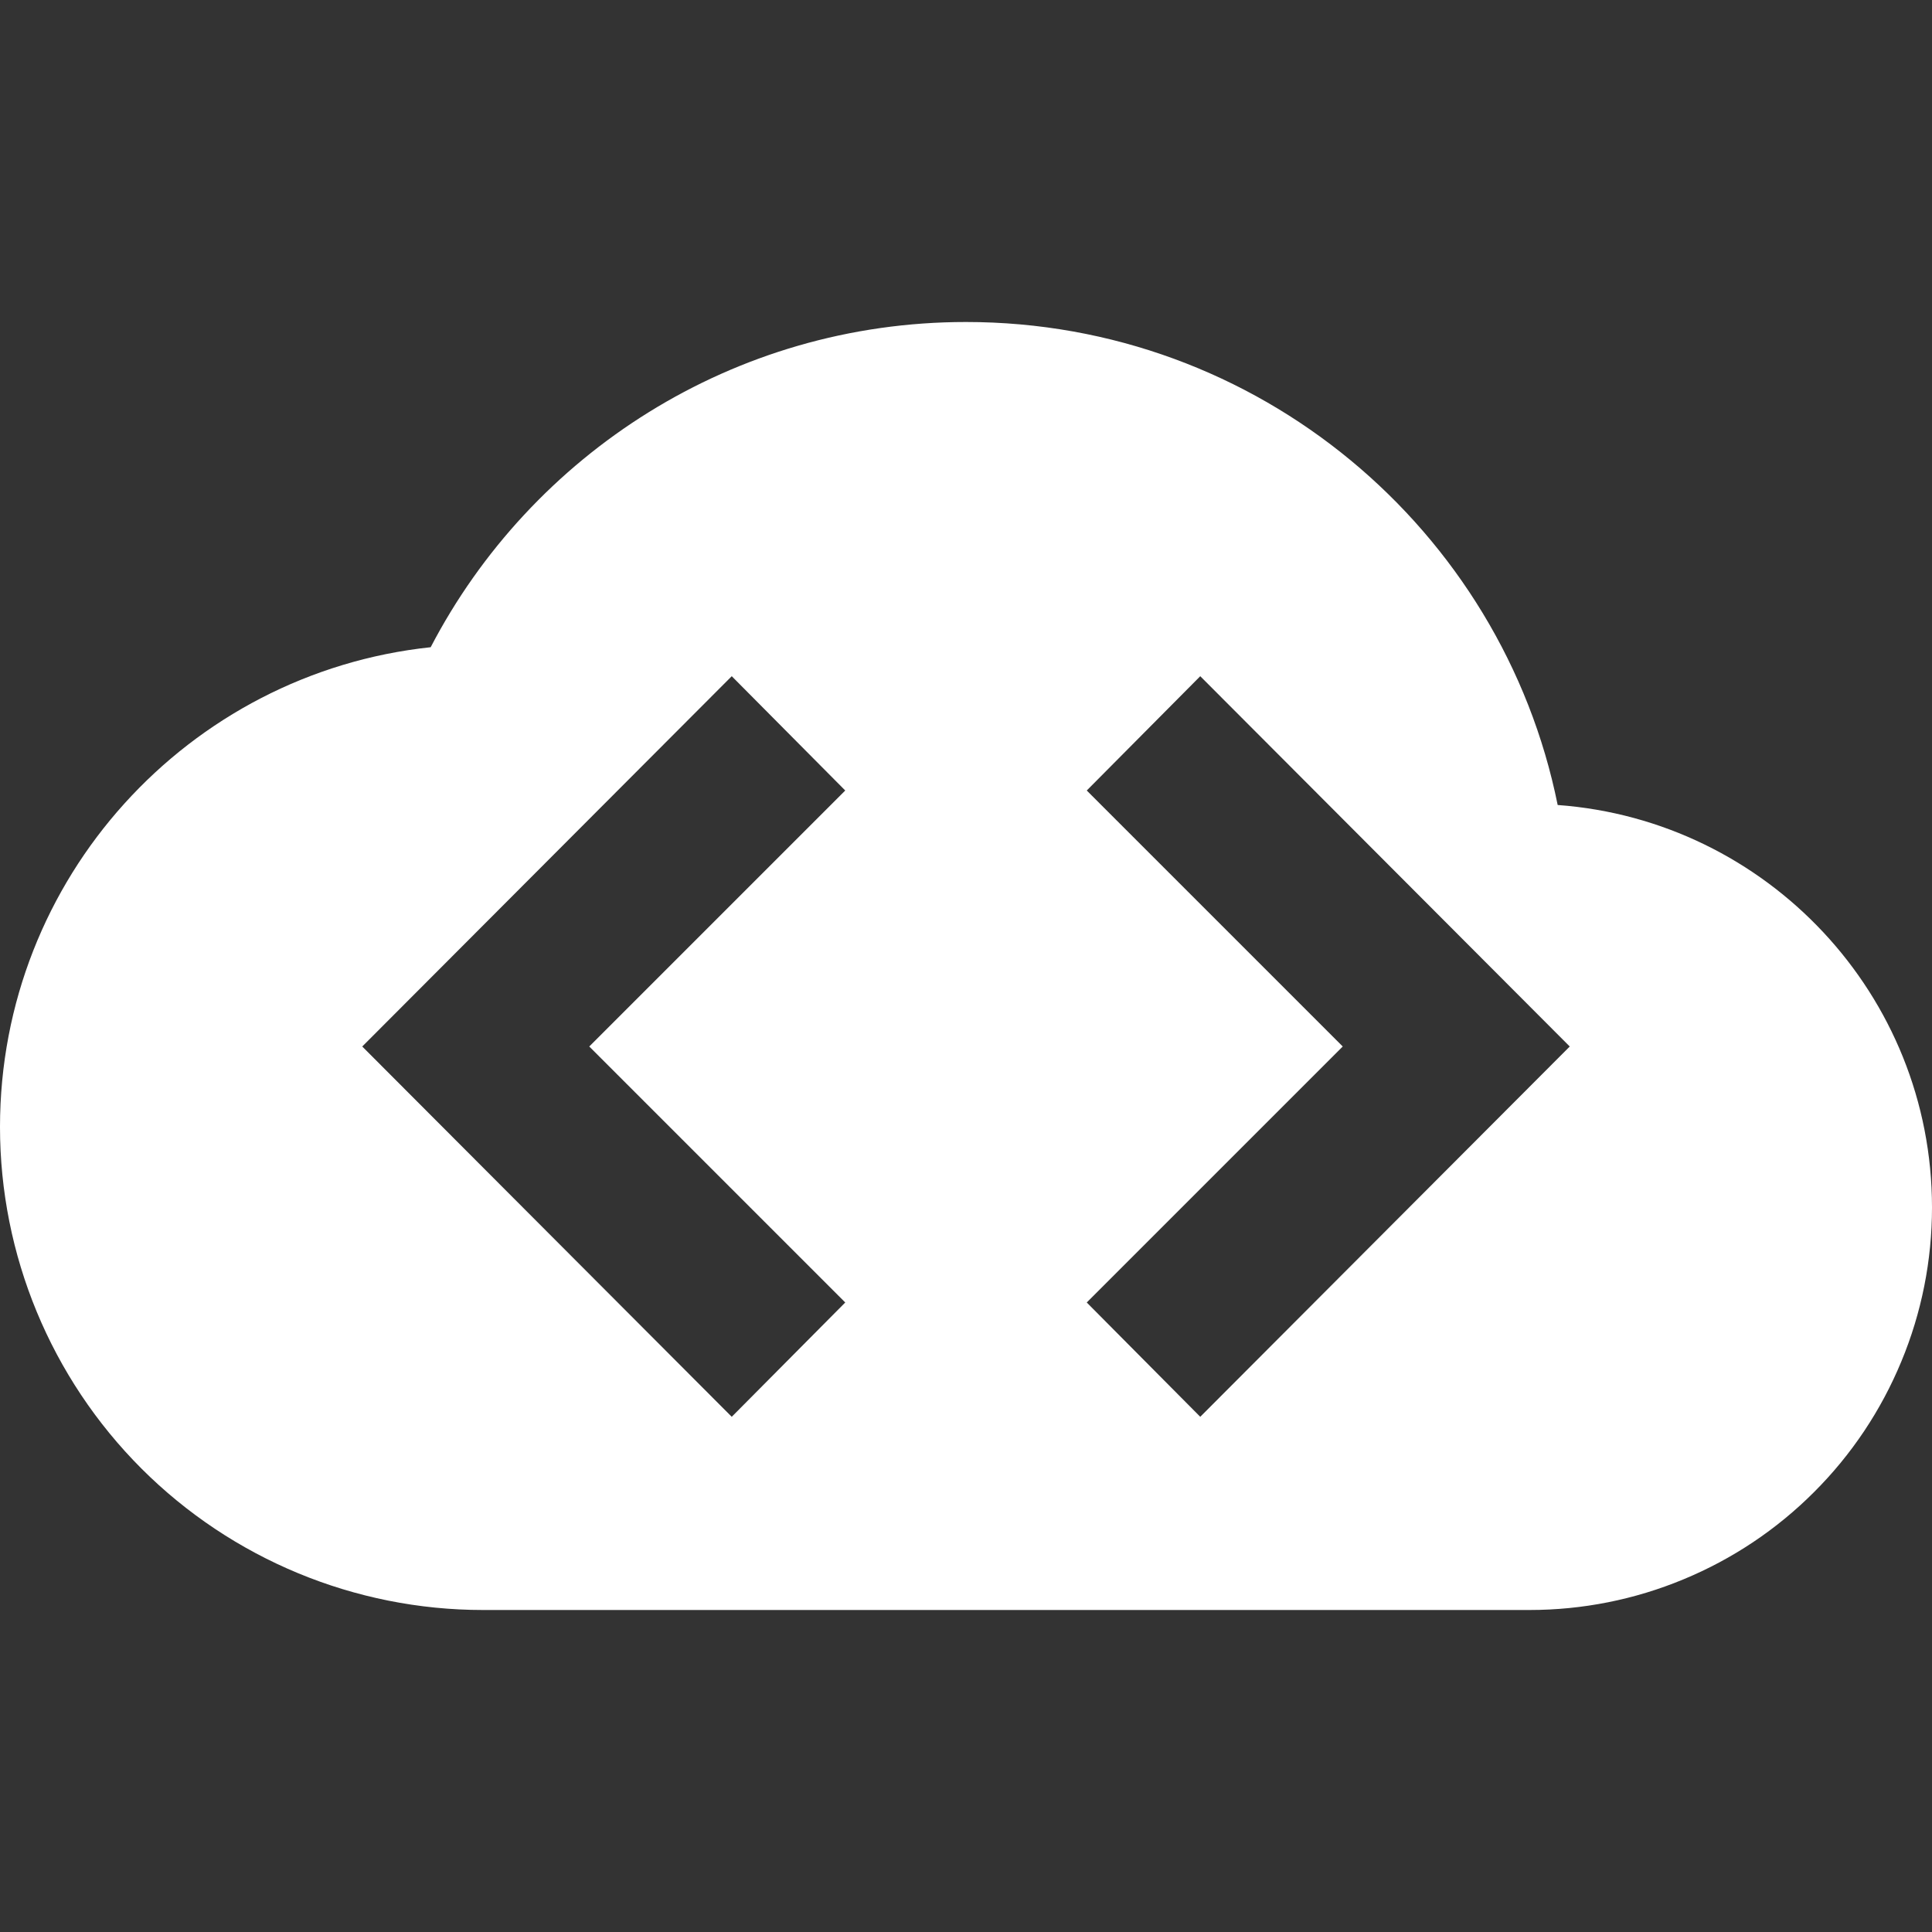 <svg width="24" height="24" viewBox="0 0 24 24" fill="none" xmlns="http://www.w3.org/2000/svg">
<rect x="0" y="0" width="24" height="24" fill="#333333" stroke="none"/>
<path d="M6 20C4.409 20 2.883 19.368 1.757 18.243C0.632 17.117 0 15.591 0 14C0 10.91 2.34 8.36 5.35 8.04C6.6 5.64 9.11 4 12 4C15.63 4 18.66 6.58 19.35 10C21.95 10.19 24 12.36 24 15C24 15.657 23.871 16.307 23.619 16.913C23.368 17.52 23 18.071 22.535 18.535C22.071 19 21.52 19.368 20.913 19.619C20.307 19.871 19.657 20 19 20H6ZM9.09 8.4L4.5 13L9.09 17.6L10.5 16.18L7.32 13L10.5 9.82L9.09 8.4ZM14.91 8.4L13.5 9.82L16.68 13L13.5 16.18L14.91 17.6L19.5 13L14.91 8.4Z" fill="white"/>
</svg>
